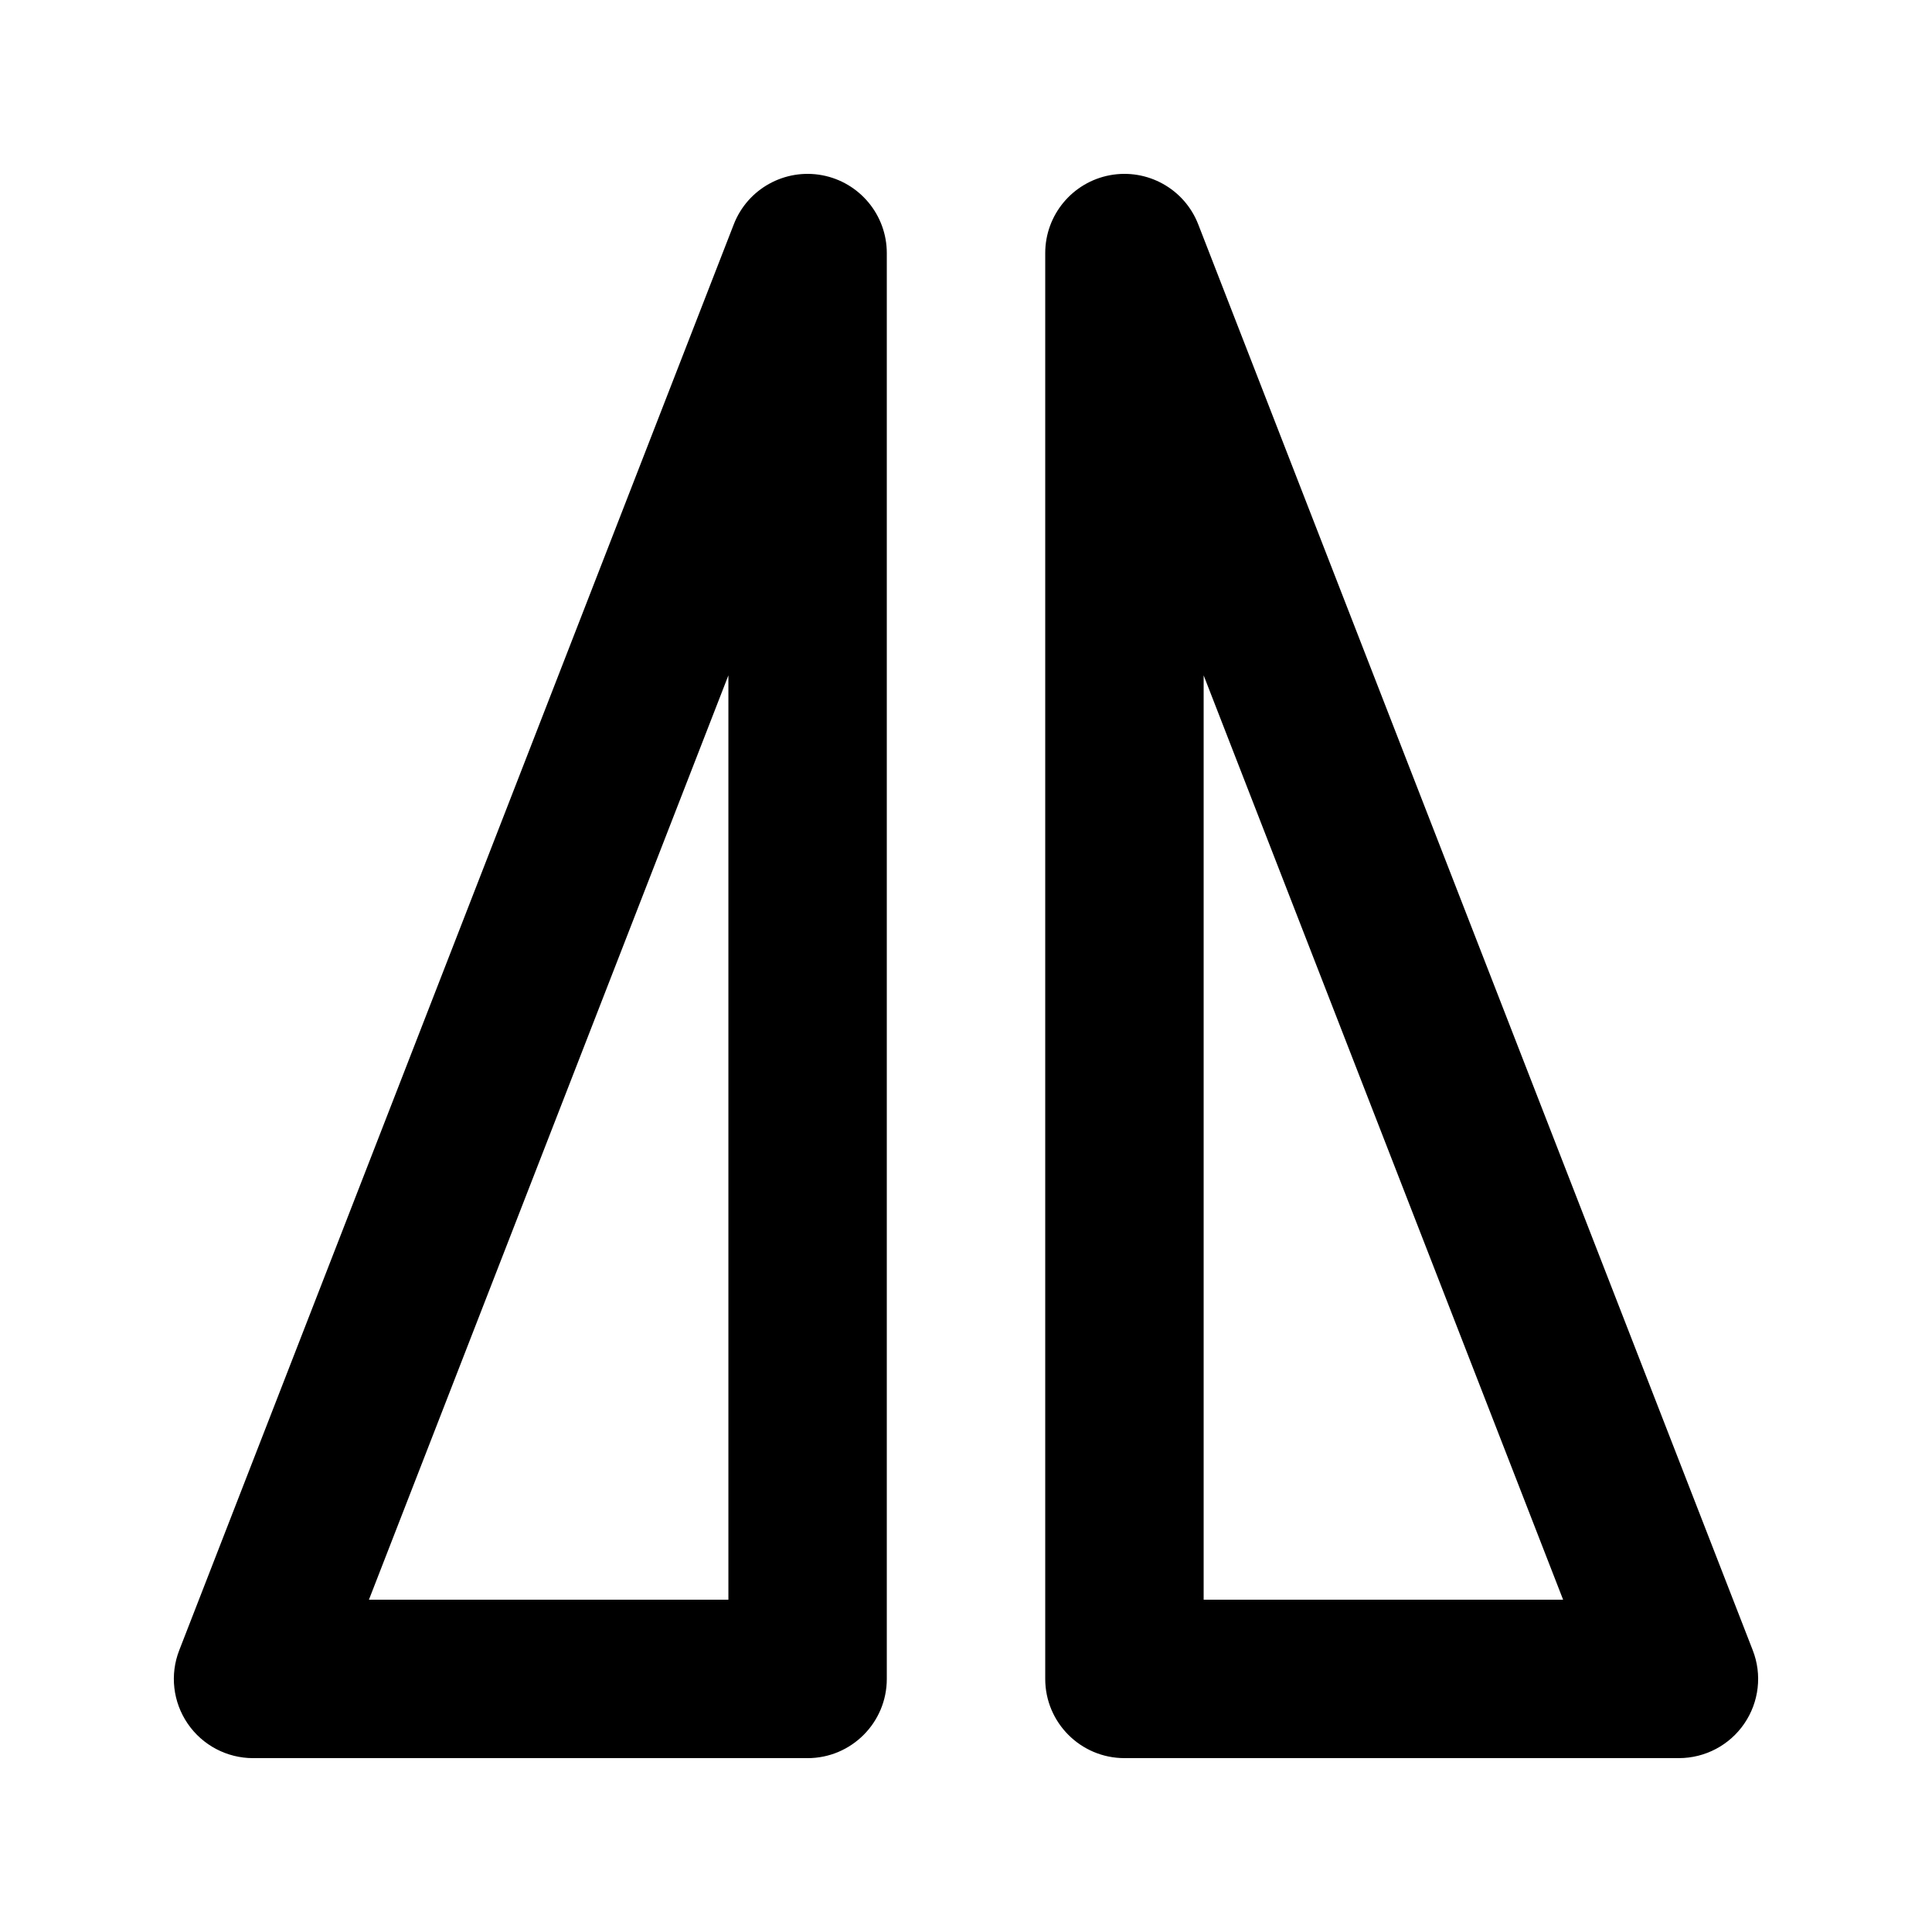 <?xml version="1.0" encoding="UTF-8"?>
<!-- Uploaded to: ICON Repo, www.iconrepo.com, Generator: ICON Repo Mixer Tools -->
<svg fill="#000000" width="800px" height="800px" version="1.1" viewBox="144 144 512 512" xmlns="http://www.w3.org/2000/svg">
 <path d="m461.55 203.47c-3.652-9.426-13.496-14.883-23.426-13.035-9.93 1.867-17.129 10.535-17.129 20.633v377.86c0 11.586 9.402 20.992 20.992 20.992h146.94c6.93 0 13.414-3.422 17.32-9.133 3.926-5.731 4.766-13.016 2.246-19.461zm-82.539 7.598c0-10.098-7.203-18.766-17.133-20.633-9.926-1.848-19.773 3.609-23.426 13.035l-146.95 377.86c-2.519 6.445-1.68 13.73 2.246 19.461 3.906 5.711 10.391 9.133 17.32 9.133h146.95c11.586 0 20.992-9.406 20.992-20.992zm83.969 356.87h95.262l-95.262-244.96zm-221.21 0h95.262v-244.96z" fill-rule="evenodd"/>
</svg>